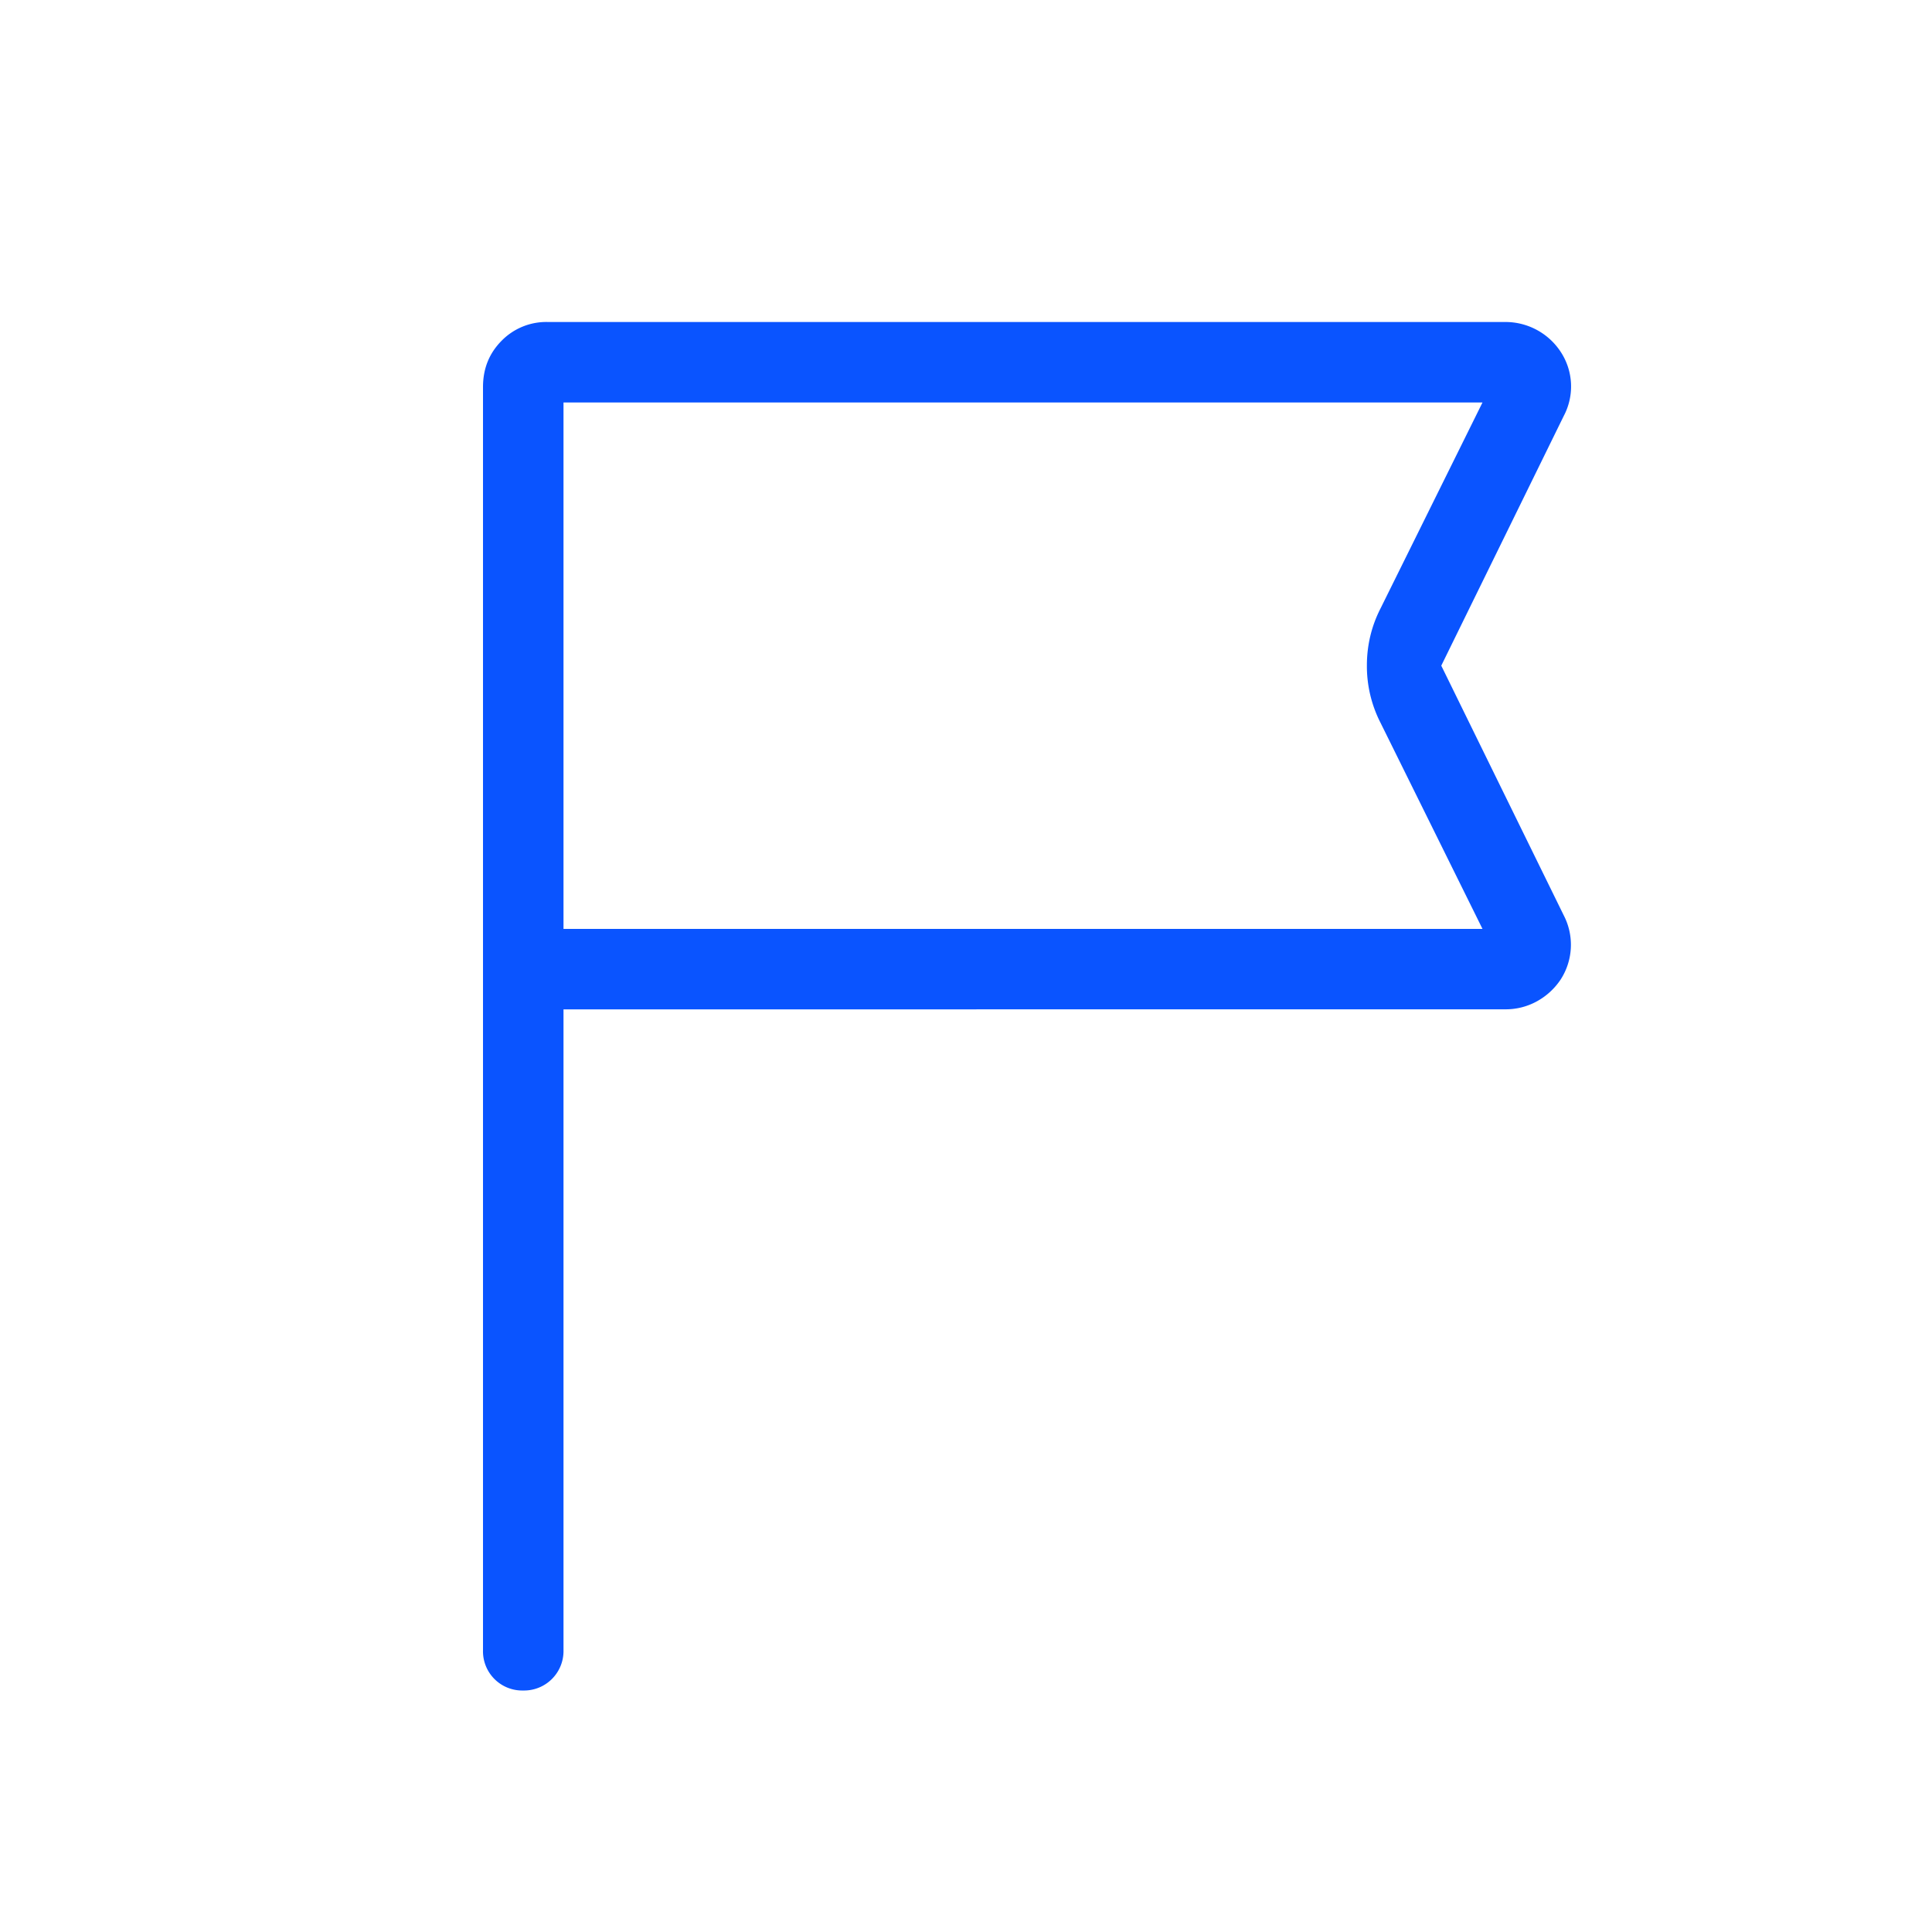 <svg xmlns="http://www.w3.org/2000/svg" width="24" height="24" fill="none"><path fill="#0A54FF" d="M7 12.539V20.5a.49.49 0 0 1-.501.5.487.487 0 0 1-.499-.5V4.808c0-.229.077-.42.232-.576A.777.777 0 0 1 6.808 4h11.89a.82.82 0 0 1 .689.37.782.782 0 0 1 .039.796l-1.522 3.103 1.522 3.103a.795.795 0 0 1-.039.796.839.839 0 0 1-.29.268.802.802 0 0 1-.399.102L7 12.539Zm0-1h11.416L17.15 8.98a1.544 1.544 0 0 1-.17-.712c0-.253.057-.49.17-.711L18.416 5H7v6.539Z"/></svg>